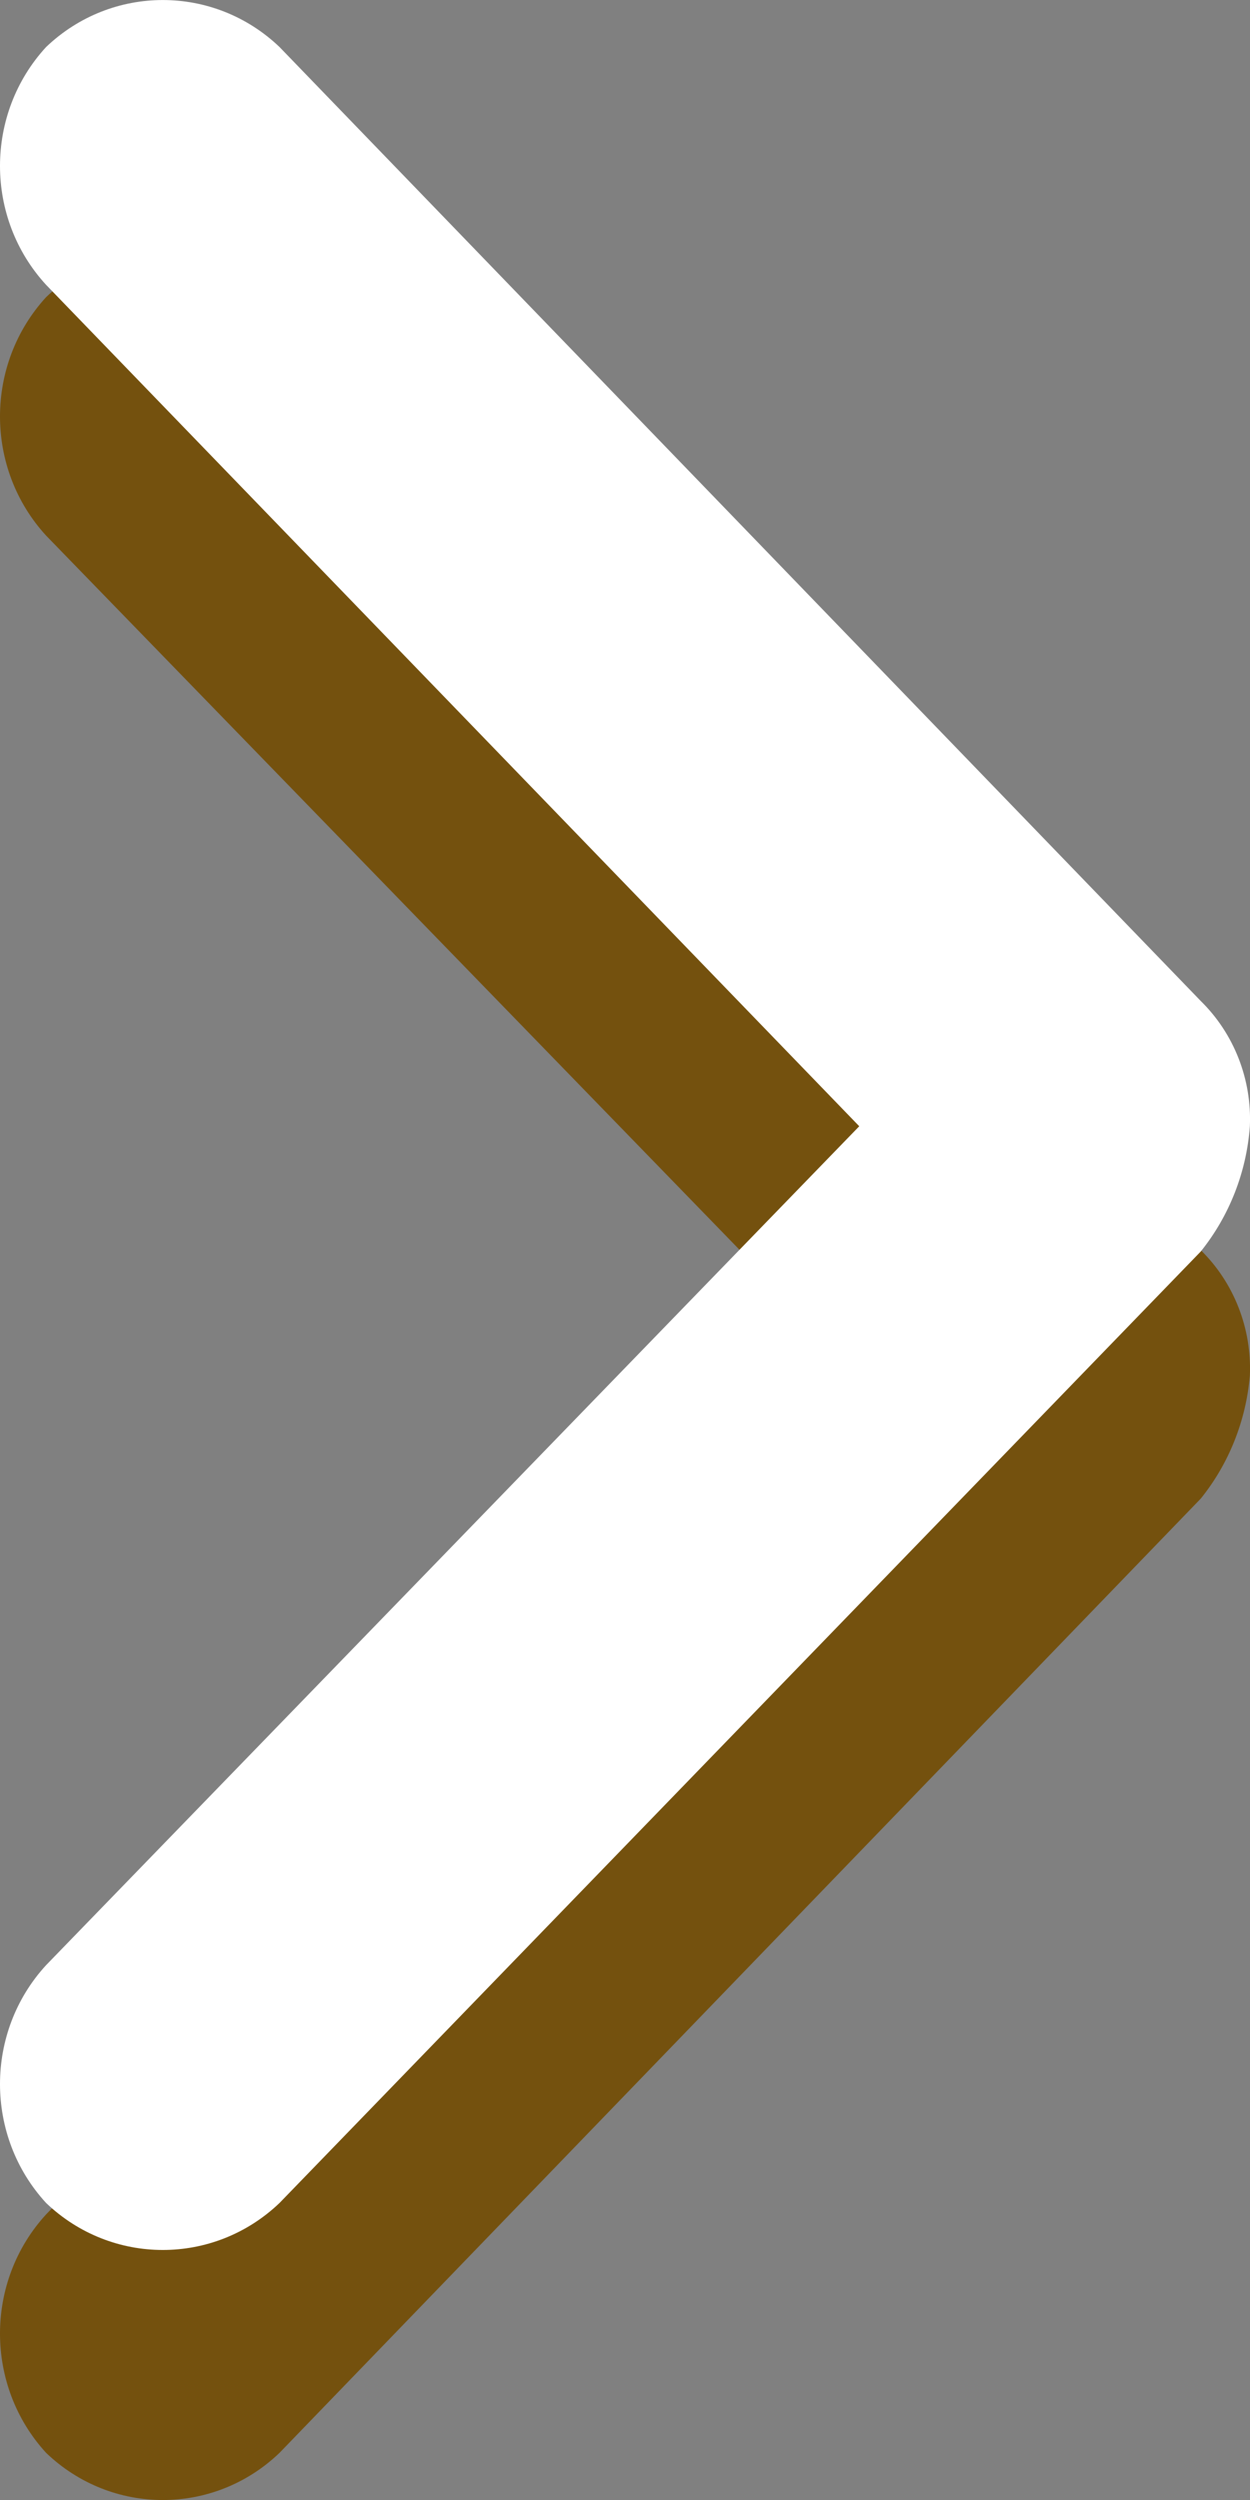 <?xml version="1.0" encoding="UTF-8"?>
<svg width="10px" height="20px" viewBox="0 0 10 20" version="1.1" xmlns="http://www.w3.org/2000/svg" xmlns:xlink="http://www.w3.org/1999/xlink">
    <rect x="0" y="0" width="10" height="20" fill="#808080" stroke="none"/>
    <title>article_icon</title>
    <g id="Page-1" stroke="none" stroke-width="1" fill="none" fill-rule="evenodd">
        <g id="article_icon">
            <path d="M9.606,11.989 L2.236,19.623 C1.711,20.126 0.894,20.126 0.369,19.623 C-0.123,19.086 -0.123,18.251 0.369,17.715 L6.874,10.985 L0.369,4.285 C-0.123,3.749 -0.123,2.914 0.369,2.377 C0.894,1.874 1.711,1.874 2.236,2.377 L9.606,10.001 C9.872,10.262 10.015,10.628 9.999,11.005 C9.968,11.366 9.831,11.71 9.606,11.989 L9.606,11.989 Z" id="Path" fill="#74510E"></path>
            <path d="M9.606,10.012 L2.236,17.624 C1.711,18.125 0.894,18.125 0.369,17.624 C-0.123,17.089 -0.123,16.256 0.369,15.721 L6.874,9.01 L0.369,2.279 C-0.123,1.744 -0.123,0.911 0.369,0.376 C0.894,-0.125 1.711,-0.125 2.236,0.376 L9.606,8.008 C9.872,8.269 10.015,8.634 9.999,9.01 C9.972,9.377 9.835,9.727 9.606,10.012 L9.606,10.012 Z" id="Path" fill="#FFFFFF"></path>
        </g>
    </g>
</svg>
